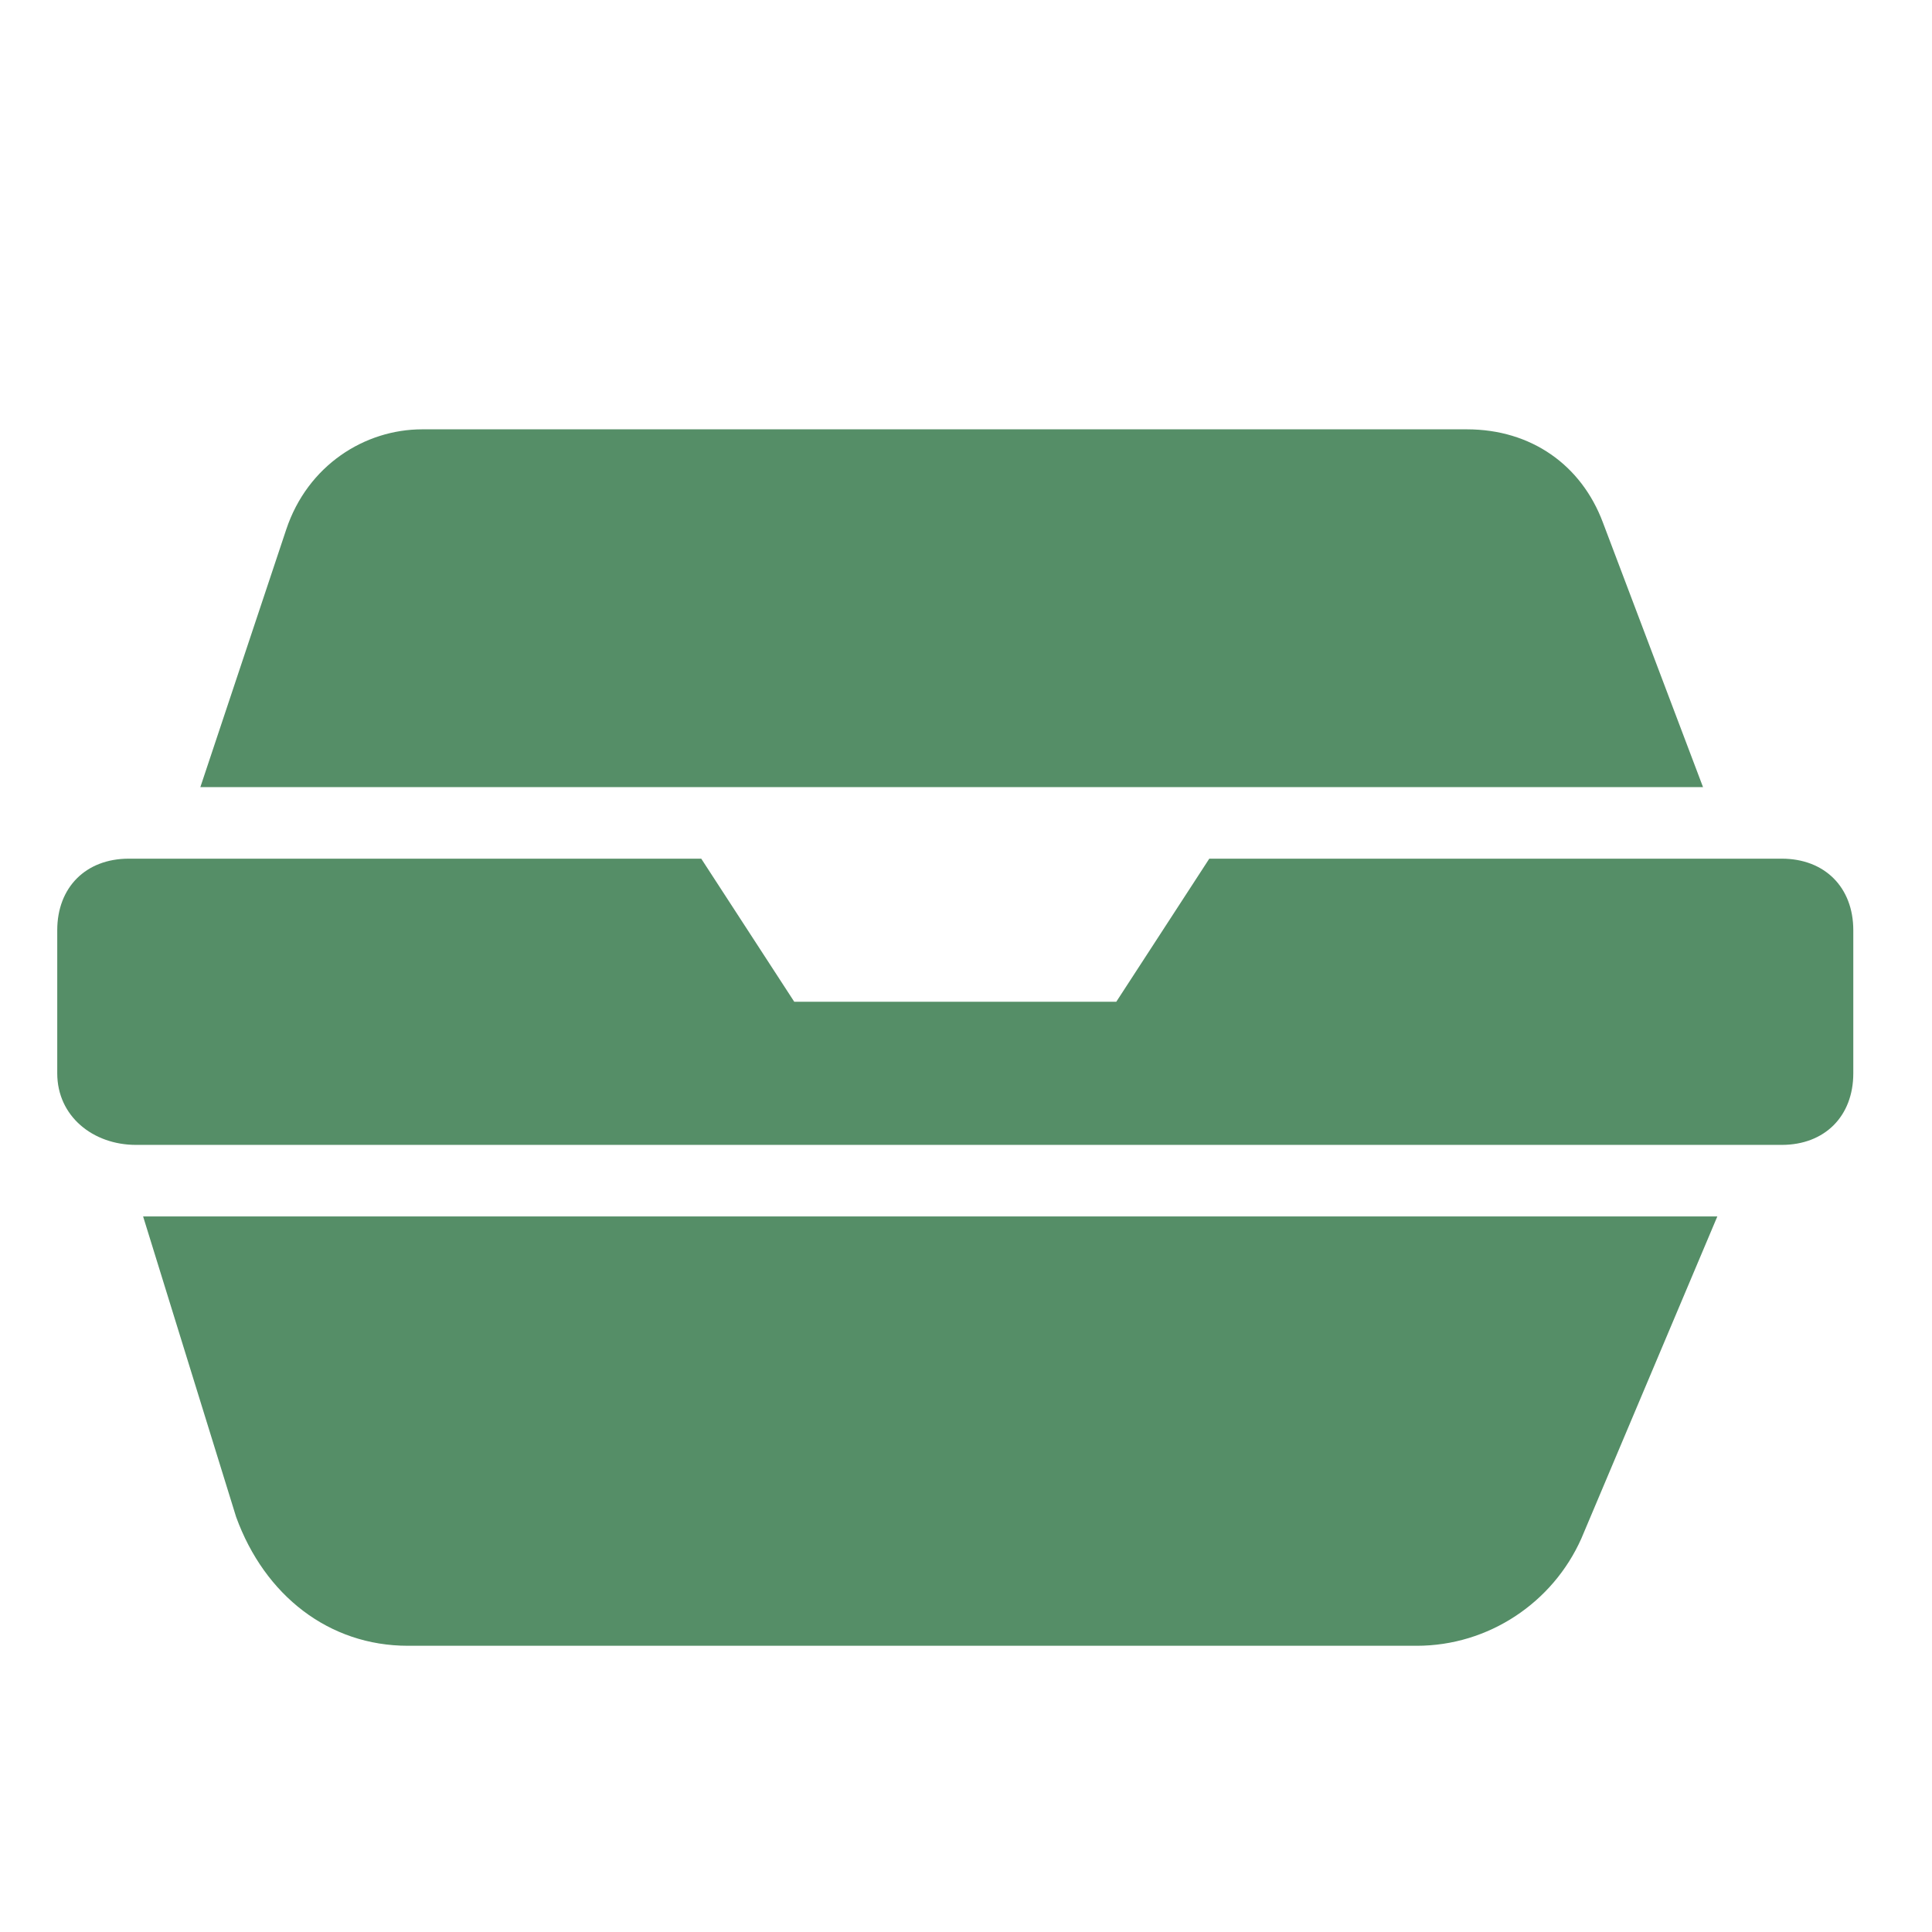 <?xml version="1.0" encoding="utf-8"?>
<!-- Generator: Adobe Illustrator 28.0.0, SVG Export Plug-In . SVG Version: 6.00 Build 0)  -->
<svg version="1.1" id="Слой_1" xmlns="http://www.w3.org/2000/svg" xmlns:xlink="http://www.w3.org/1999/xlink" x="0px" y="0px"
	 viewBox="0 0 27 27" style="enable-background:new 0 0 27 27;" xml:space="preserve">
<style type="text/css">
	.st0{fill:#558E67;}
</style>
<path class="st0" d="M3.3,21.2L2,17h22l-1.9,4.5c-0.4,0.9-1.3,1.5-2.3,1.5H5.7C4.6,23,3.7,22.3,3.3,21.2z"/>
<path class="st0" d="M0.8,15v-2c0-0.6,0.4-1,1-1h8l1.3,2h4.5l1.3-2h8c0.6,0,1,0.4,1,1v2c0,0.6-0.4,1-1,1h-23C1.3,16,0.8,15.6,0.8,15
	z"/>
<path class="st0" d="M4,7.4L2.8,11h21l-1.4-3.7c-0.3-0.8-1-1.3-1.9-1.3L5.9,6C5.1,6,4.3,6.5,4,7.4z"/>
</svg>

